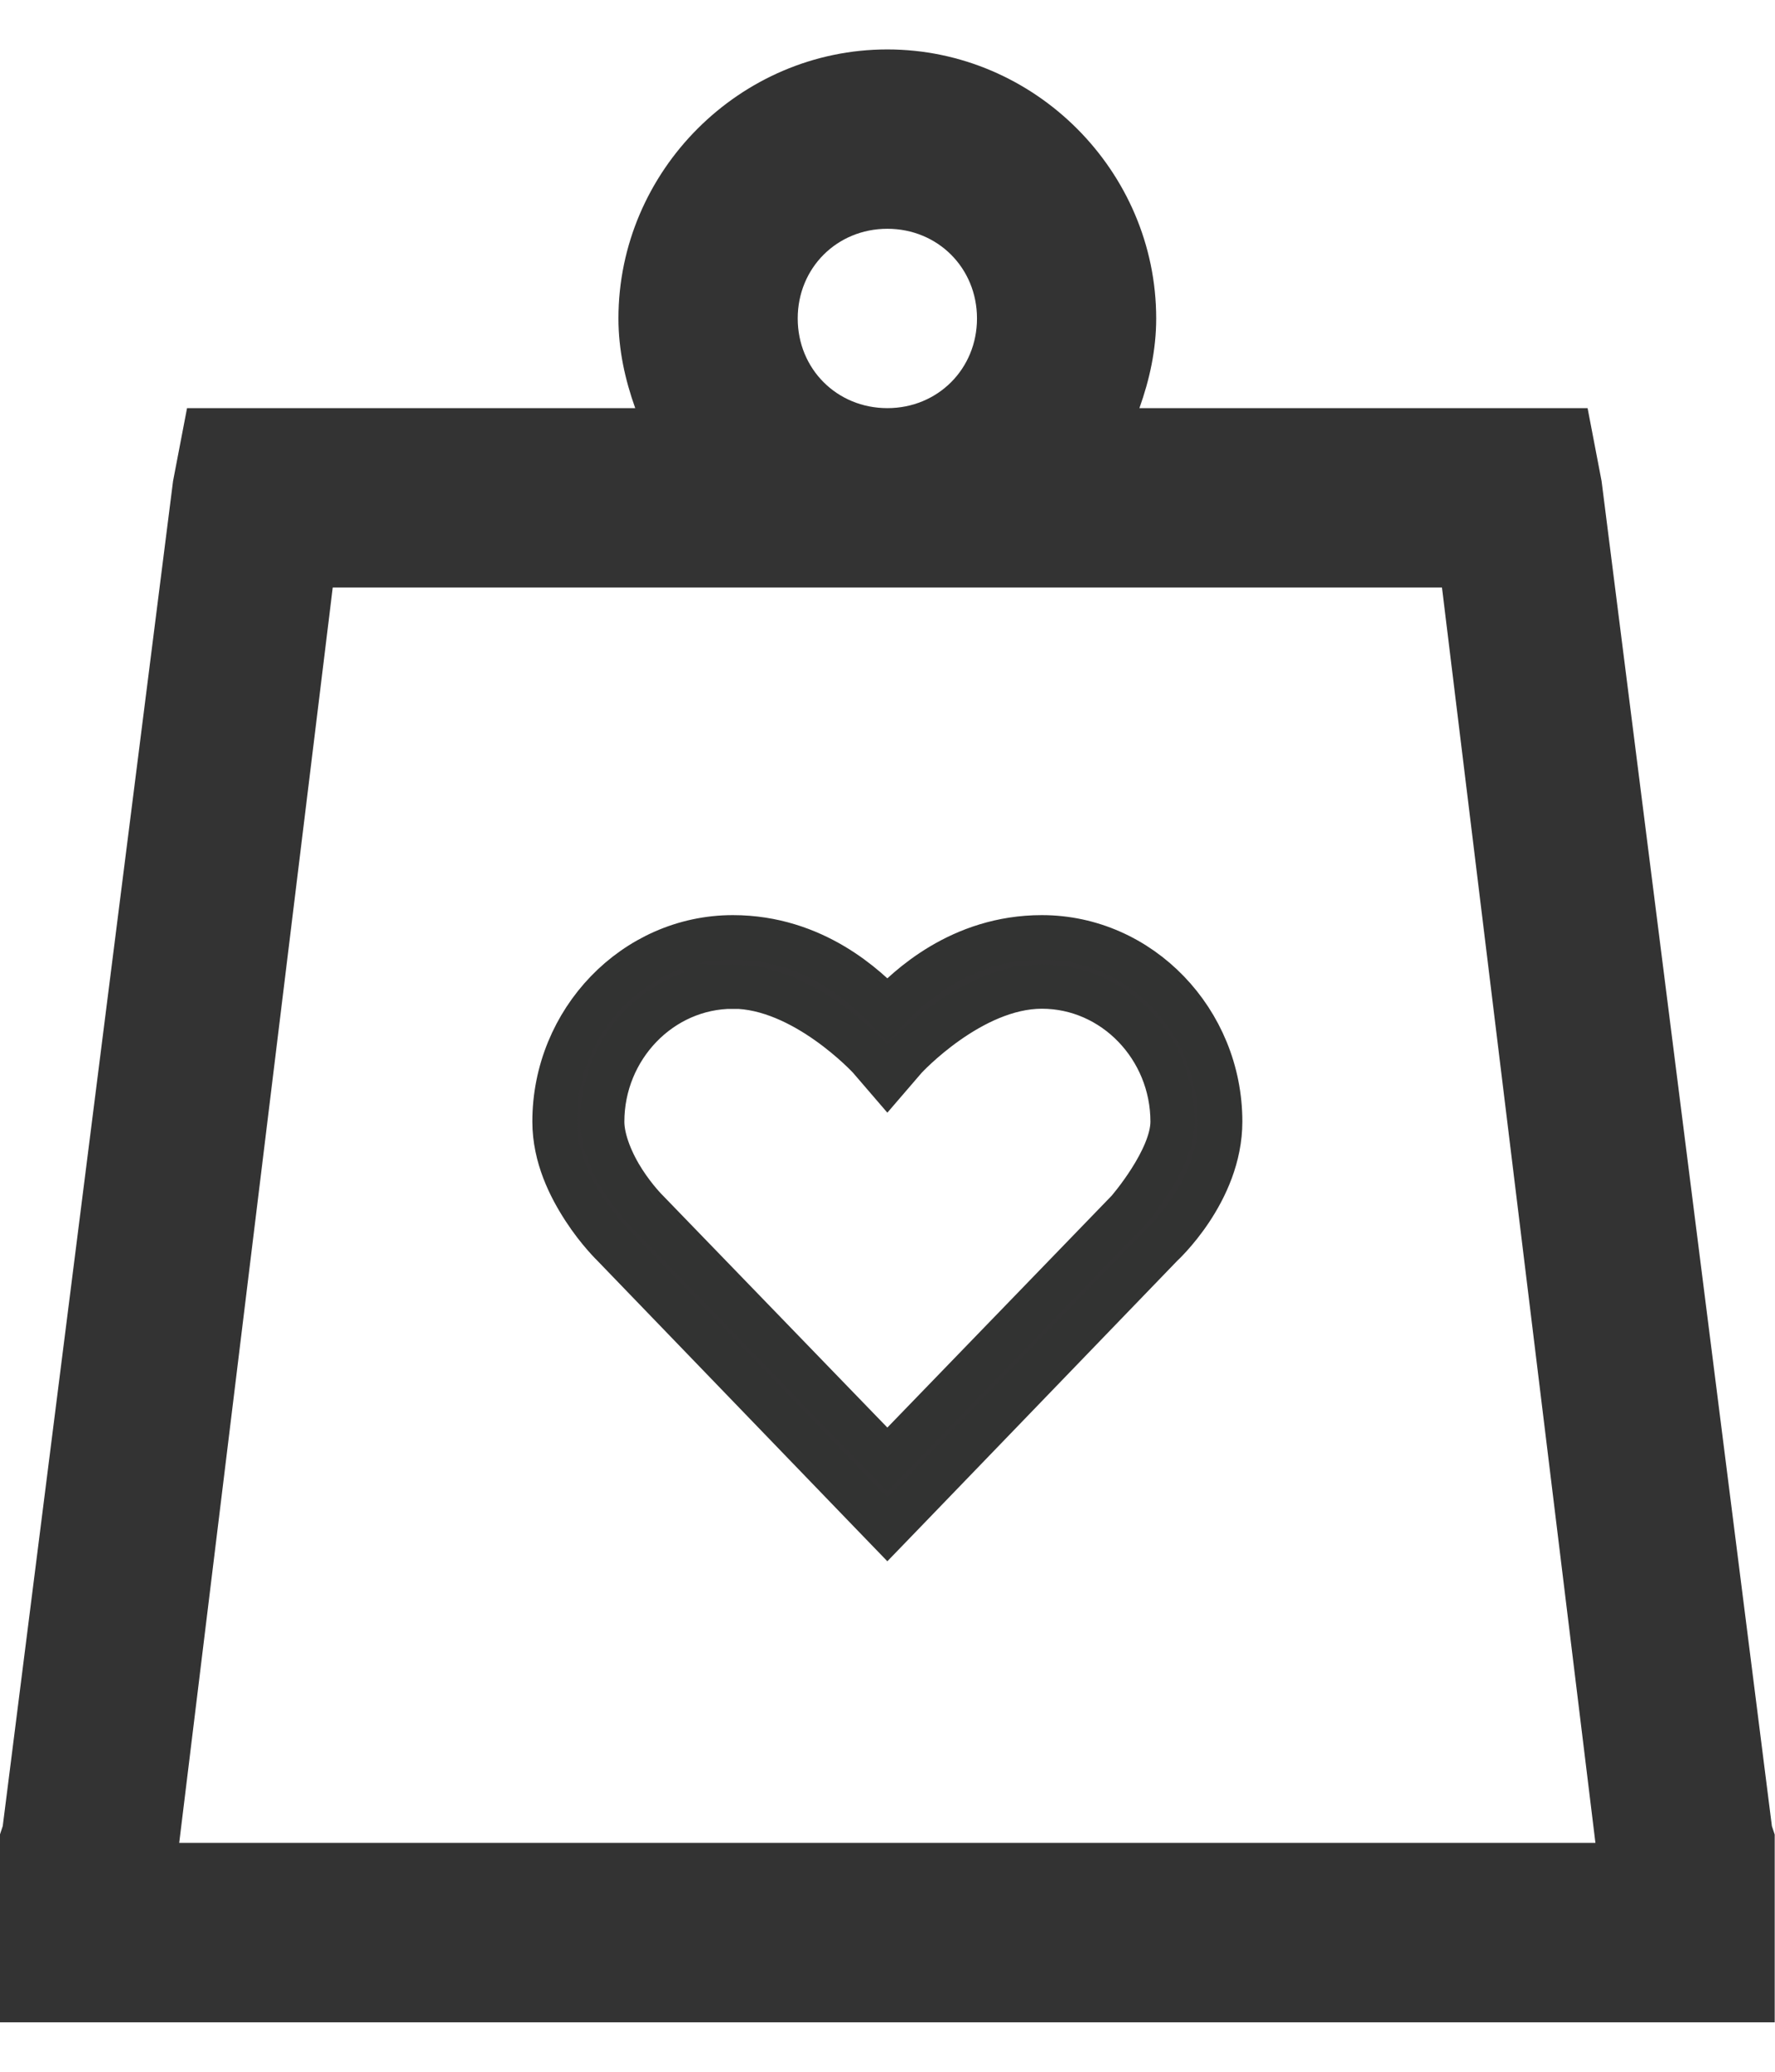 <?xml version="1.0" encoding="UTF-8"?>
<svg id="SVGDoc" width="24" height="28" xmlns="http://www.w3.org/2000/svg" version="1.1" xmlns:xlink="http://www.w3.org/1999/xlink" xmlns:avocode="https://avocode.com/" viewBox="0 0 24 28"><defs></defs><desc>Generated with Avocode.</desc><g><g><title>Group 28485</title><g><title>weight-hanging-solid</title><path d="M4.499,7.94h14.998l2.075,16.967h-19.149zM11.998,3.092c0.682,0 1.212,0.53 1.212,1.212c0,0.682 -0.53,1.212 -1.212,1.212c-0.682,0 -1.212,-0.53 -1.212,-1.212c0,-0.682 0.53,-1.212 1.212,-1.212zM11.998,0.668c-1.993,0 -3.636,1.643 -3.636,3.636c0,0.426 0.09,0.828 0.227,1.212h-6.06l-0.189,0.985l-2.303,18.179l-0.038,0.114v2.538h23.997v-2.538l-0.038,-0.114l-2.303,-18.179l-0.189,-0.985h-6.06c0.137,-0.383 0.227,-0.786 0.227,-1.212c0,-1.993 -1.643,-3.636 -3.636,-3.636z" fill="#333333" fill-opacity="1"></path></g><g><title>heart</title><path d="M9.909,13.333c0.961,0 1.848,0.965 1.848,0.965l0.241,0.28l0.241,-0.28c0,0 0.888,-0.965 1.848,-0.965c0.978,0 1.768,0.829 1.768,1.826c0,0.512 -0.603,1.204 -0.603,1.204l-3.254,3.362l-3.254,-3.362c0,0 -0.156,-0.154 -0.311,-0.394c-0.156,-0.24 -0.291,-0.553 -0.291,-0.809c0,-0.997 0.79,-1.826 1.768,-1.826zM9.909,12.668c-1.33,0 -2.411,1.13 -2.411,2.49c0,0.475 0.208,0.886 0.402,1.183c0.193,0.297 0.392,0.488 0.392,0.488l3.475,3.601l0.231,0.239l0.231,-0.239l3.475,-3.601c0,0 0.794,-0.722 0.794,-1.671c0,-1.361 -1.081,-2.49 -2.411,-2.49c-1.104,0 -1.814,0.686 -2.089,0.975c-0.275,-0.289 -0.986,-0.975 -2.089,-0.975z" fill="#333333" fill-opacity="1"></path><path d="M9.909,13.333c0.961,0 1.848,0.965 1.848,0.965l0.241,0.28l0.241,-0.28c0,0 0.888,-0.965 1.848,-0.965c0.978,0 1.768,0.829 1.768,1.826c0,0.512 -0.603,1.204 -0.603,1.204l-3.254,3.362l-3.254,-3.362c0,0 -0.156,-0.154 -0.311,-0.394c-0.156,-0.24 -0.291,-0.553 -0.291,-0.809c0,-0.997 0.79,-1.826 1.768,-1.826zM9.909,12.668c-1.33,0 -2.411,1.13 -2.411,2.49c0,0.475 0.208,0.886 0.402,1.183c0.193,0.297 0.392,0.488 0.392,0.488l3.475,3.601l0.231,0.239l0.231,-0.239l3.475,-3.601c0,0 0.794,-0.722 0.794,-1.671c0,-1.361 -1.081,-2.49 -2.411,-2.49c-1.104,0 -1.814,0.686 -2.089,0.975c-0.275,-0.289 -0.986,-0.975 -2.089,-0.975z" fill-opacity="0" fill="#ffffff" stroke-dashoffset="0" stroke-linejoin="miter" stroke-linecap="butt" stroke-opacity="1" stroke="#323332" stroke-miterlimit="20" stroke-width="0.6"></path></g></g></g></svg>